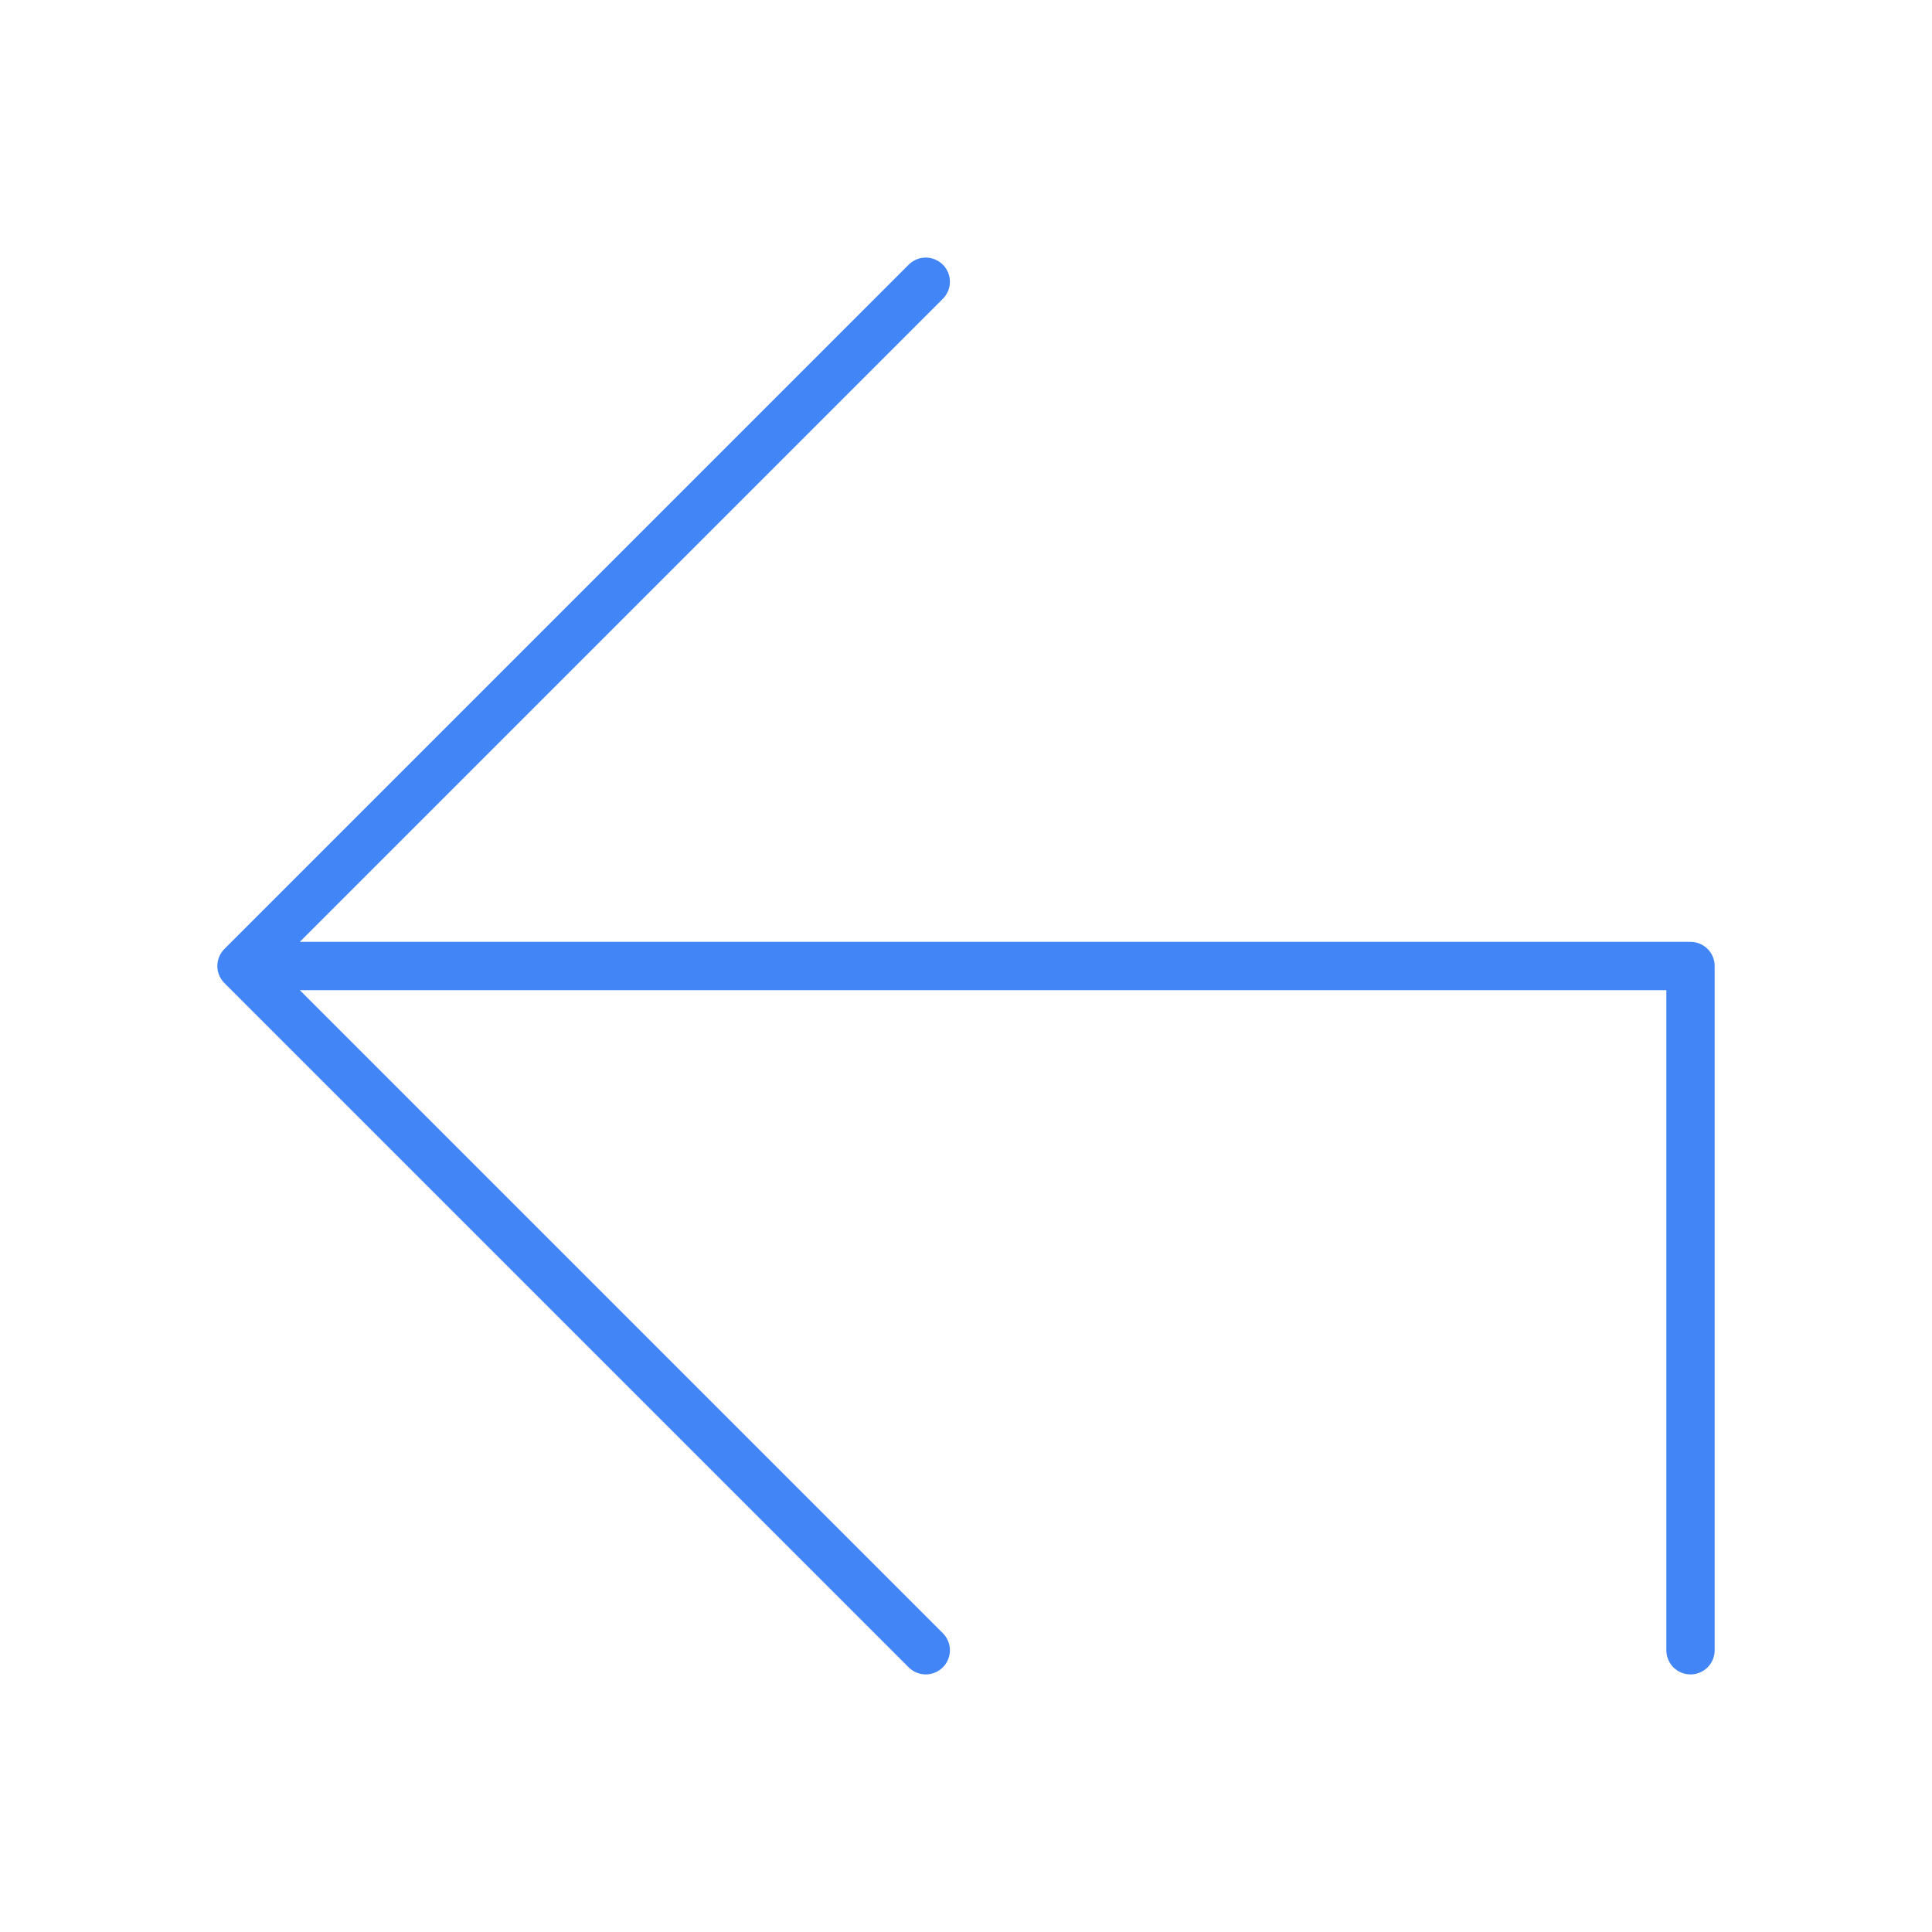 <svg width="60" height="60" viewBox="0 0 60 60" fill="none" xmlns="http://www.w3.org/2000/svg">
<path d="M7.5 30H52.5V51.25M7.5 30L28.75 8.75M7.5 30L28.75 51.25" stroke="#4185F7" stroke-width="1.5" stroke-linecap="round" stroke-linejoin="round"/>
</svg>
